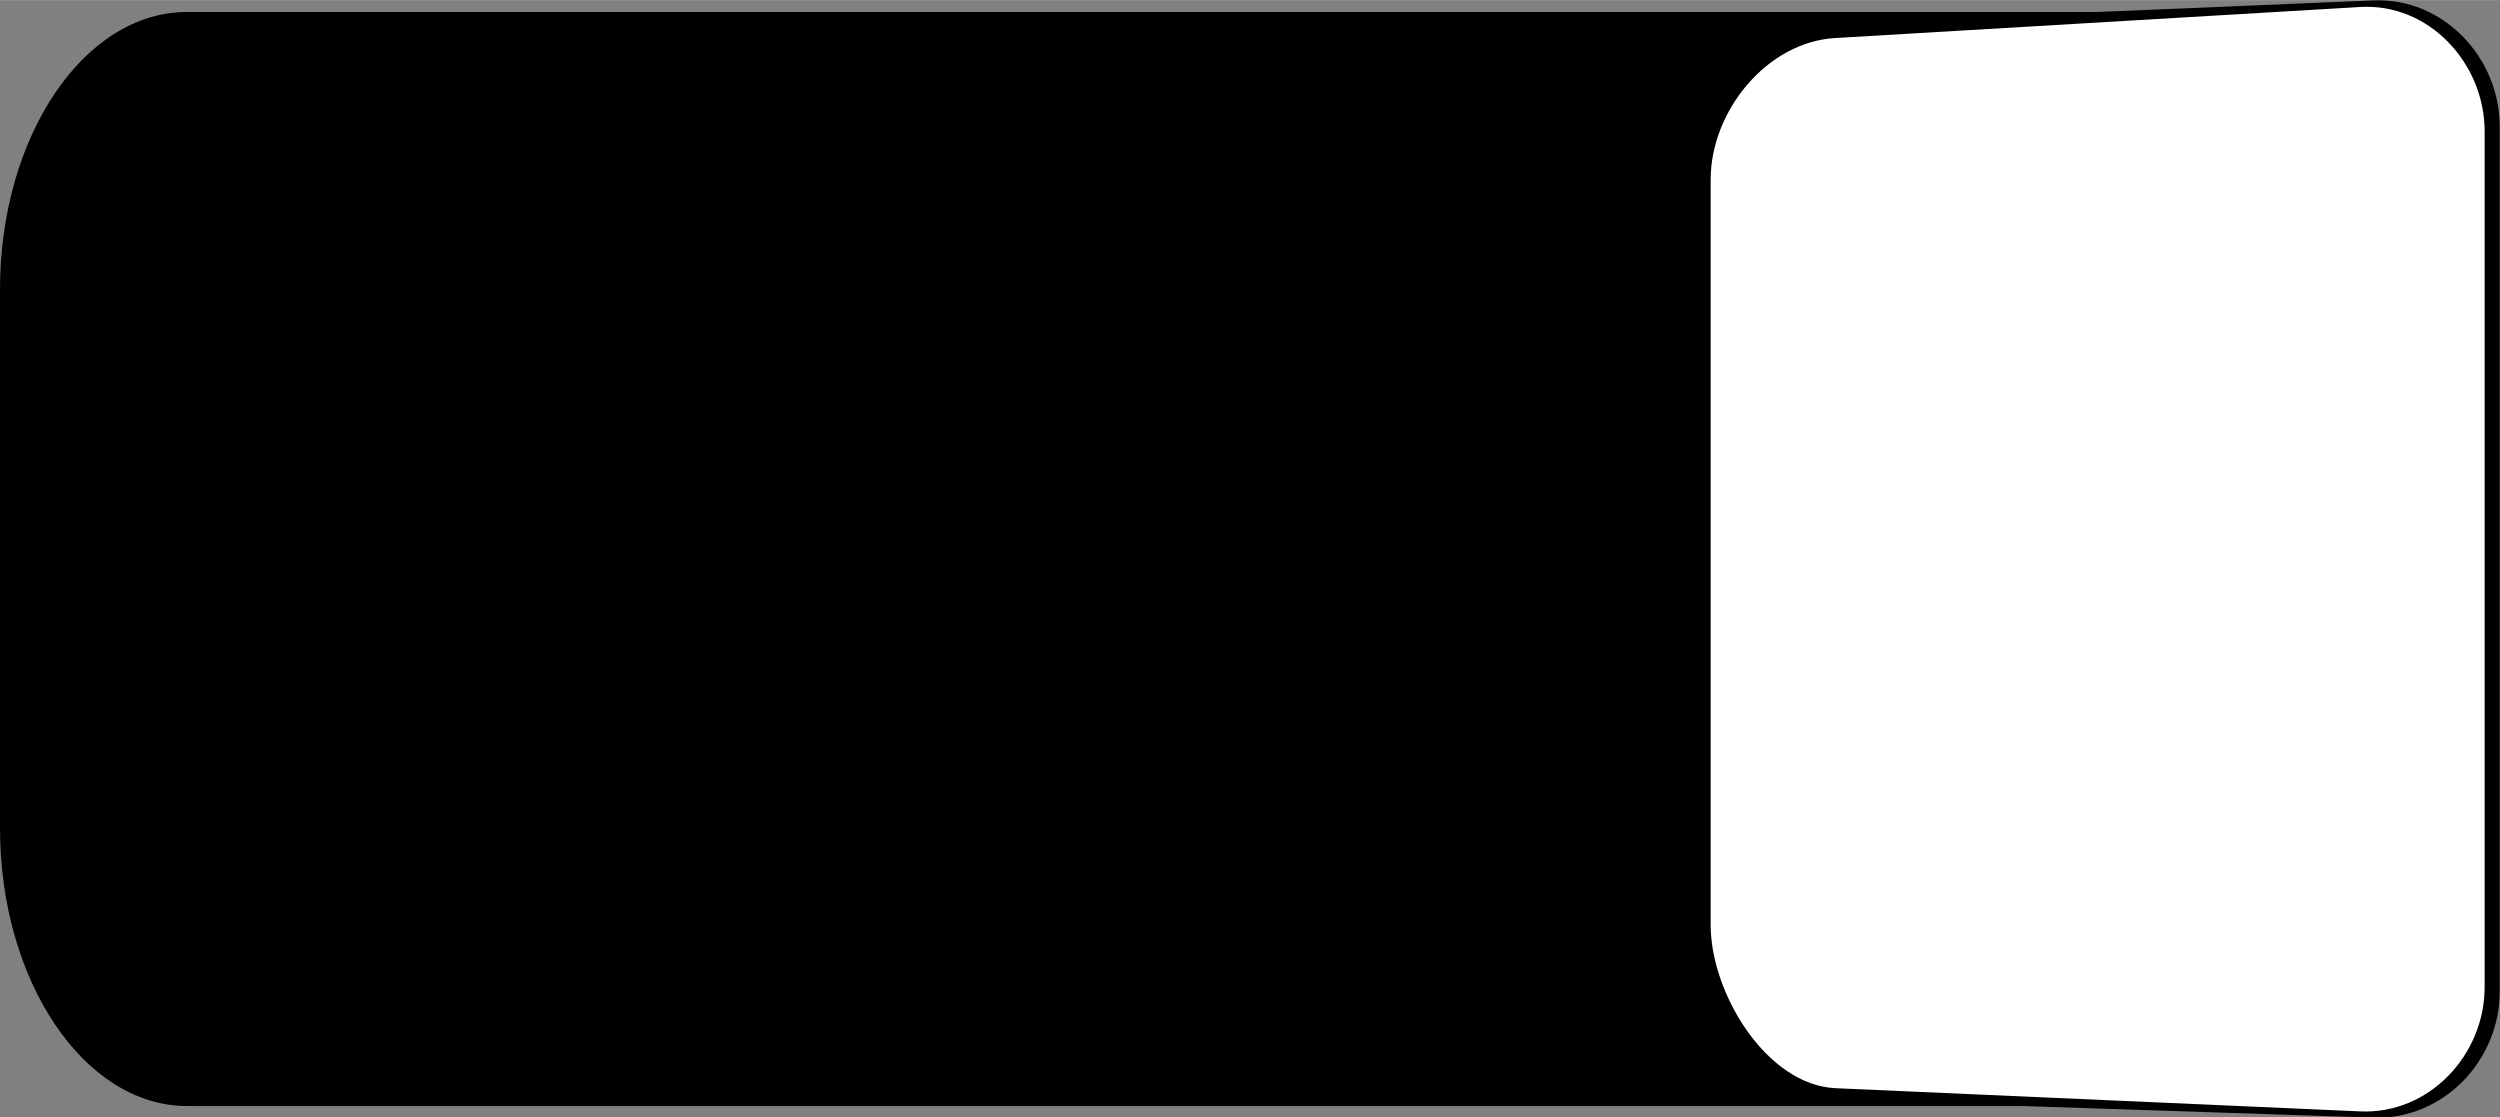 <!--?xml version="1.0" encoding="UTF-8" standalone="no"?-->
<!-- Creator: CorelDRAW -->

<svg xmlns:dc="http://purl.org/dc/elements/1.1/" xmlns:cc="http://creativecommons.org/ns#" xmlns:rdf="http://www.w3.org/1999/02/22-rdf-syntax-ns#" xmlns:svg="http://www.w3.org/2000/svg" xmlns="http://www.w3.org/2000/svg" xmlns:sodipodi="http://sodipodi.sourceforge.net/DTD/sodipodi-0.dtd" xmlns:inkscape="http://www.inkscape.org/namespaces/inkscape" xml:space="preserve" width="40.526mm" height="18.114mm" style="shape-rendering:geometricPrecision; text-rendering:geometricPrecision; image-rendering:optimizeQuality; fill-rule:evenodd; clip-rule:evenodd" viewBox="0 0 7.975 3.564" id="svg3048" version="1.1" inkscape:version="0.48.3.1 r9886" sodipodi:docname="Switch0206.svg"><rect x="0" y="0" width="7.975" height="3.564" fill="#808080" stroke="none"/><sodipodi:namedview pagecolor="#ffffff" bordercolor="#666666" borderopacity="1" objecttolerance="10" gridtolerance="10" guidetolerance="10" inkscape:pageopacity="0" inkscape:pageshadow="2" inkscape:window-width="640" inkscape:window-height="480" id="namedview3062" showgrid="false" inkscape:zoom="2.9109218" inkscape:cx="71.798561" inkscape:cy="32.092262" inkscape:window-x="0" inkscape:window-y="0" inkscape:window-maximized="0" inkscape:current-layer="svg3048"></sodipodi:namedview>
 <defs id="defs3050">
  <style type="text/css" id="style3052">
   
    .fil0 {fill:#75C5F0}
    .fil1 {fill:white}
    .fil2 {fill:white;fill-rule:nonzero}
   
  </style>
 
  
  
  
  
 </defs>
 <g id="shape" inkscape:label="#g3069"><path class="fil0" d="m 0.596,0.038 6.094,0 0.882,-0.037 c 0.221,-0.009 0.402,0.181 0.402,0.402 l 0,2.76 c 0,0.221 -0.181,0.409 -0.402,0.402 l -1.117,-0.037 -5.859,0 C 0.268,3.527 4e-6,3.129 4e-6,2.641 l 0,-1.718 c 0,-0.488 0.268,-0.885 0.596,-0.885 z" id="path3056" inkscape:connector-curvature="0" style="fill: rgb(0, 0, 0);"></path></g><path style="fill:#ffffff" inkscape:connector-curvature="0" id="path3058" d="M 5.855,0.121 7.529,0.022 c 0.219,-0.013 0.397,0.179 0.397,0.397 l 0,2.729 c 0,0.219 -0.179,0.407 -0.397,0.397 L 5.855,3.471 C 5.636,3.461 5.457,3.169 5.457,2.95 l 0,-2.377 c 0,-0.219 0.179,-0.439 0.397,-0.452 z" class="fil1"></path>
</svg>
